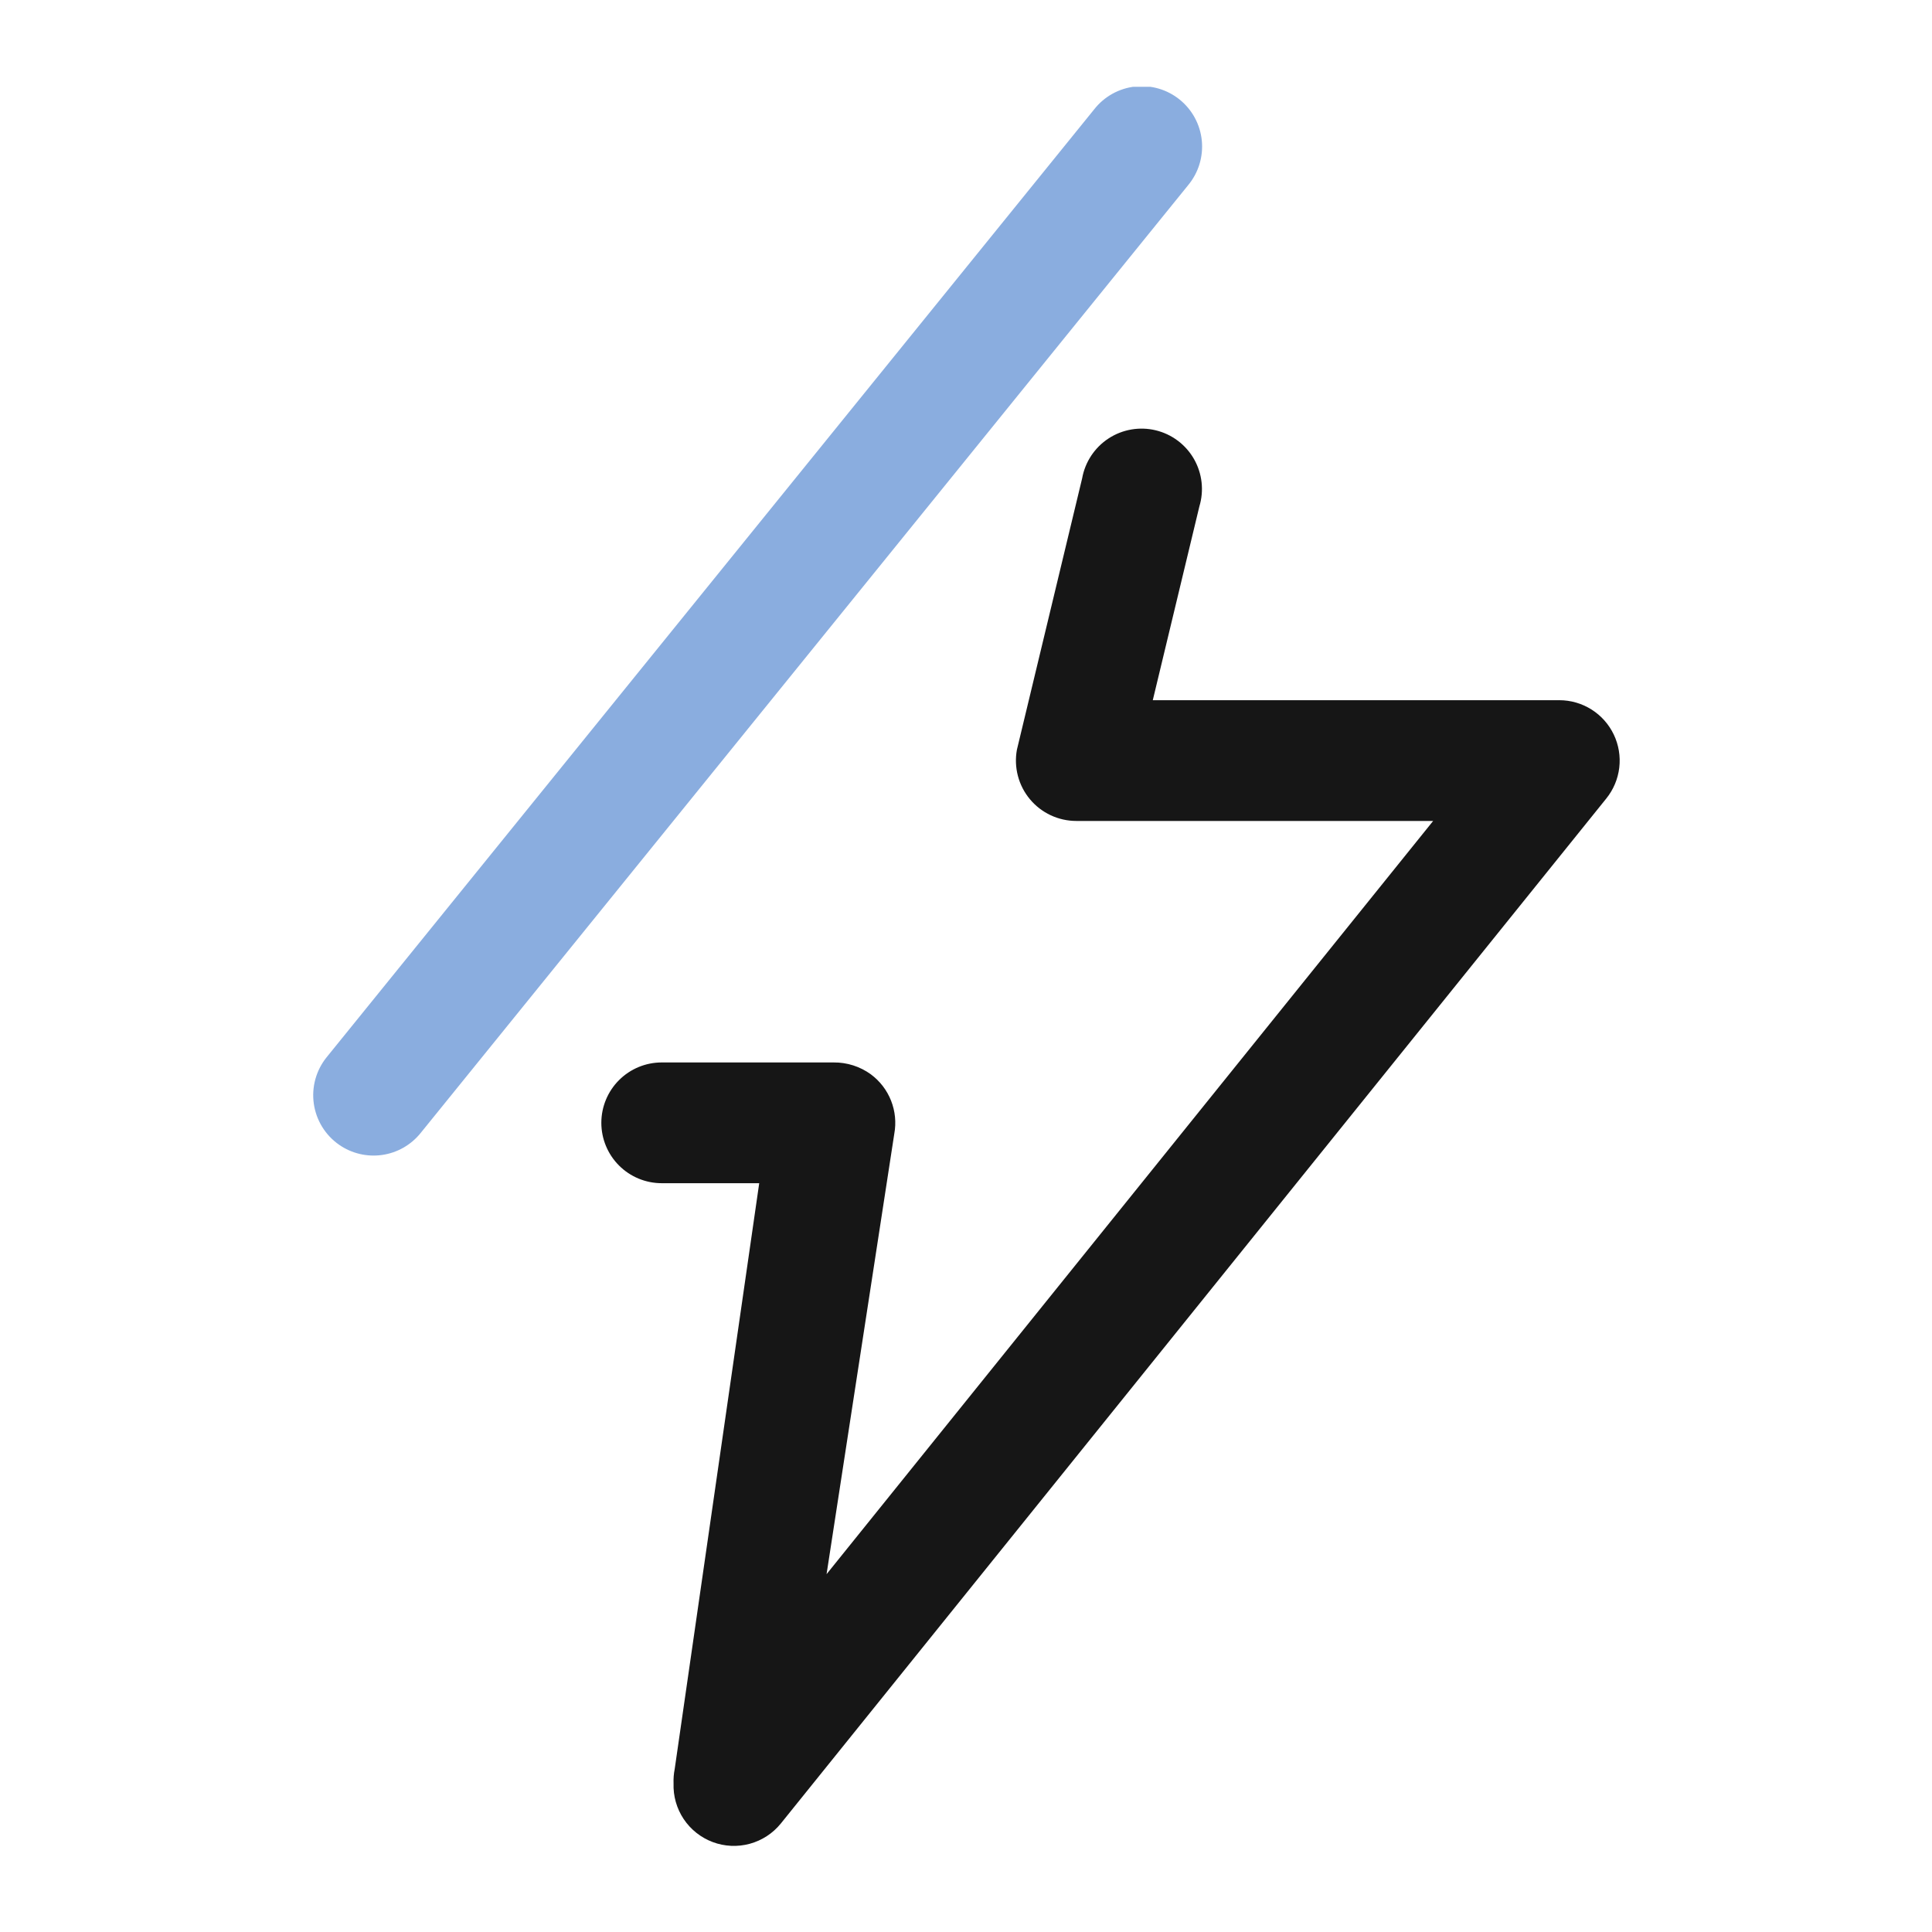 <svg width="512" height="512" viewBox="0 0 512 512" fill="none" xmlns="http://www.w3.org/2000/svg">
<g clip-path="url(#clip0_2618_26127)">
<path d="M89.89 303.39C88.08 302.136 86.549 300.521 85.392 298.648C84.235 296.775 83.477 294.683 83.165 292.504C82.853 290.324 82.995 288.104 83.581 285.982C84.167 283.859 85.184 281.881 86.57 280.17L290 28.94C291.311 27.275 292.939 25.888 294.79 24.858C296.641 23.828 298.679 23.175 300.784 22.939C302.889 22.702 305.021 22.886 307.054 23.48C309.088 24.074 310.984 25.066 312.631 26.398C314.278 27.73 315.644 29.376 316.651 31.24C317.657 33.105 318.283 35.151 318.492 37.259C318.701 39.367 318.489 41.496 317.869 43.522C317.249 45.547 316.233 47.43 314.88 49.06L111.44 300.3C108.901 303.439 105.268 305.502 101.271 306.075C97.275 306.648 93.209 305.689 89.89 303.39V303.39Z" fill="#8AADDF"/>
<path d="M427.67 194.67C426.369 191.943 424.322 189.64 421.767 188.028C419.211 186.416 416.251 185.56 413.23 185.56H305.5L317.84 134.23C318.472 132.144 318.672 129.951 318.426 127.785C318.18 125.62 317.495 123.527 316.411 121.636C315.328 119.744 313.869 118.094 312.125 116.787C310.381 115.479 308.388 114.542 306.269 114.032C304.15 113.523 301.949 113.451 299.801 113.823C297.653 114.194 295.604 115.001 293.779 116.193C291.954 117.384 290.392 118.936 289.188 120.754C287.985 122.571 287.165 124.615 286.78 126.76L269.49 198.69C269.069 200.996 269.161 203.367 269.758 205.634C270.354 207.901 271.442 210.009 272.944 211.809C274.445 213.609 276.324 215.057 278.447 216.051C280.57 217.045 282.886 217.56 285.23 217.56H379.8L219.05 417.17L237 300.43C237.534 297.494 237.237 294.467 236.142 291.69C235.046 288.914 233.196 286.5 230.8 284.72C227.924 282.625 224.448 281.517 220.89 281.56H175.36C171.116 281.56 167.047 283.246 164.046 286.246C161.046 289.247 159.36 293.317 159.36 297.56C159.36 301.804 161.046 305.873 164.046 308.874C167.047 311.874 171.116 313.56 175.36 313.56H201.2L178.8 468.82C178.552 470.071 178.452 471.346 178.5 472.62C178.382 475.972 179.32 479.275 181.181 482.065C183.043 484.854 185.734 486.988 188.874 488.165C192.014 489.342 195.444 489.503 198.681 488.625C201.917 487.746 204.796 485.873 206.91 483.27L425.67 211.63C427.571 209.281 428.768 206.441 429.122 203.439C429.476 200.438 428.972 197.397 427.67 194.67V194.67Z" fill="#161616"/>
</g>
<defs>
<clipPath id="clip0_2618_26127">
<rect width="346.23" height="466.21" fill="white" transform="translate(83 23)"/>
</clipPath>
</defs>
</svg>
